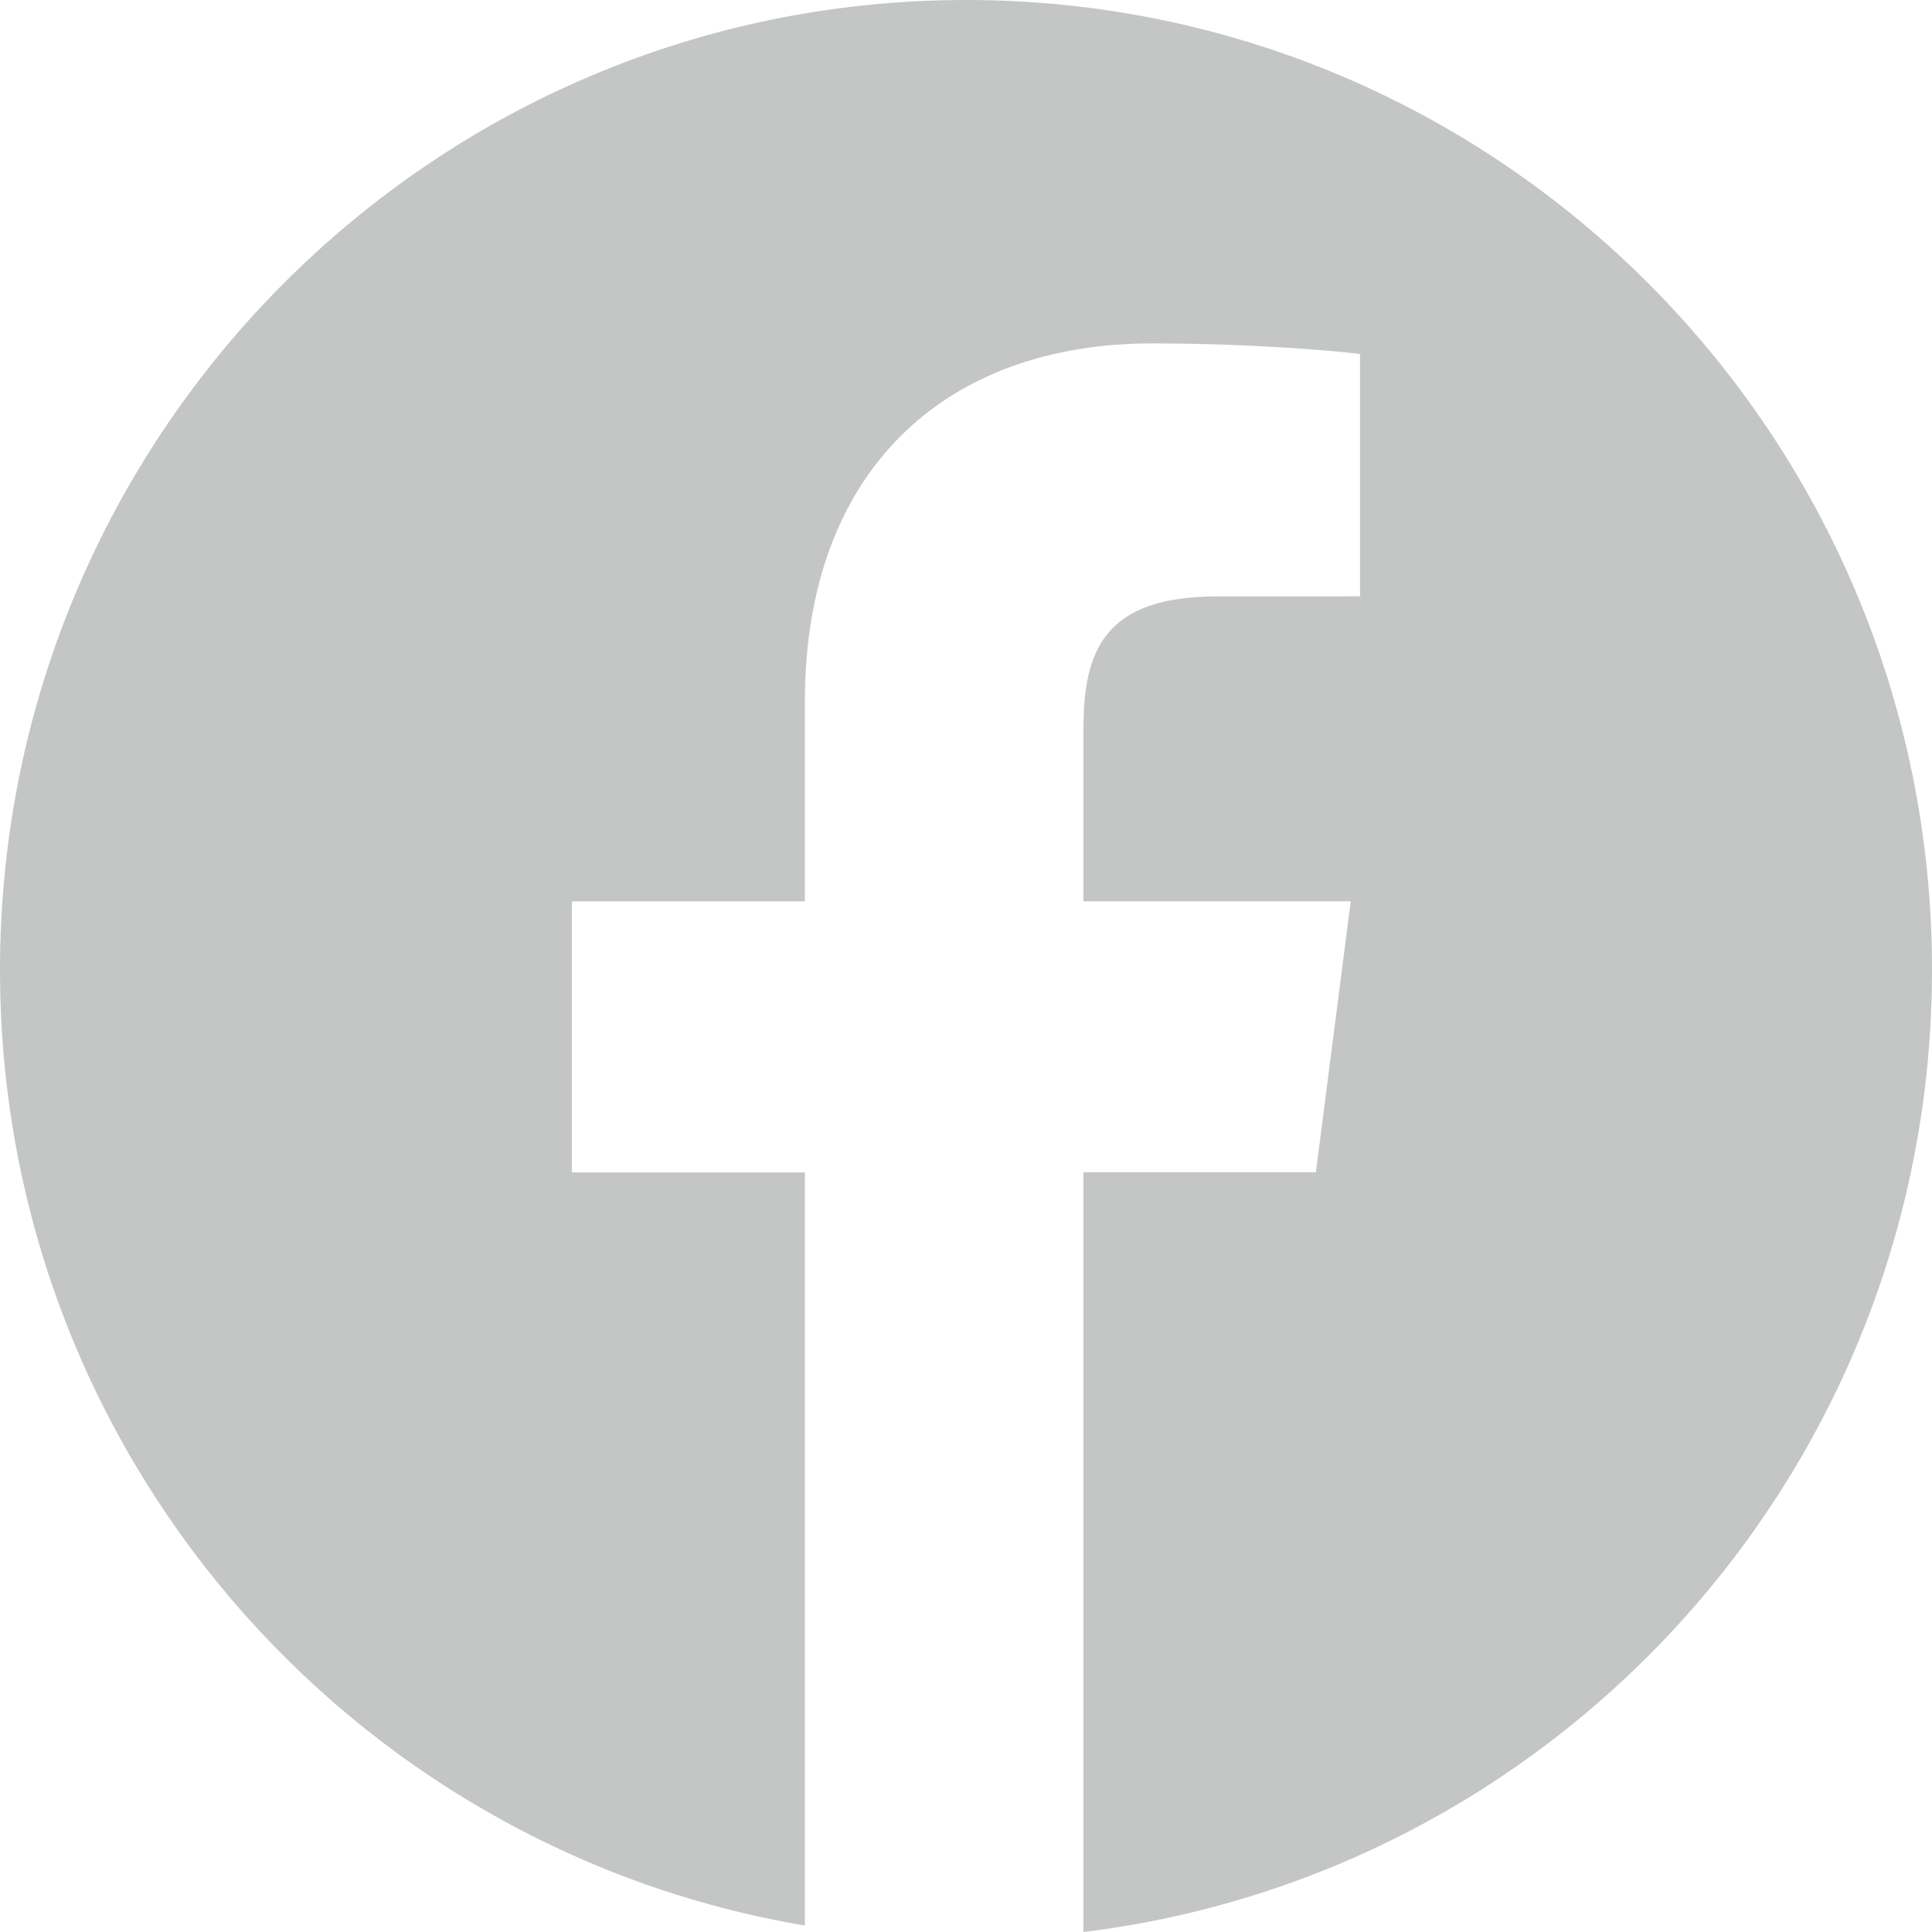 <svg width="20" height="20" viewBox="0 0 20 20" fill="none" xmlns="http://www.w3.org/2000/svg">
<path d="M10 0C4.477 0 0 4.496 0 10.042C0 15.016 3.605 19.135 8.332 19.933V12.137H5.92V9.331H8.332V7.263C8.332 4.863 9.792 3.555 11.925 3.555C12.946 3.555 13.824 3.631 14.079 3.665V6.173L12.6 6.174C11.44 6.174 11.216 6.727 11.216 7.539V9.33H13.983L13.622 12.135H11.216V20C16.164 19.395 20 15.171 20 10.039C20 4.496 15.523 0 10 0Z" fill="#C4C5C5"/>
</svg>

